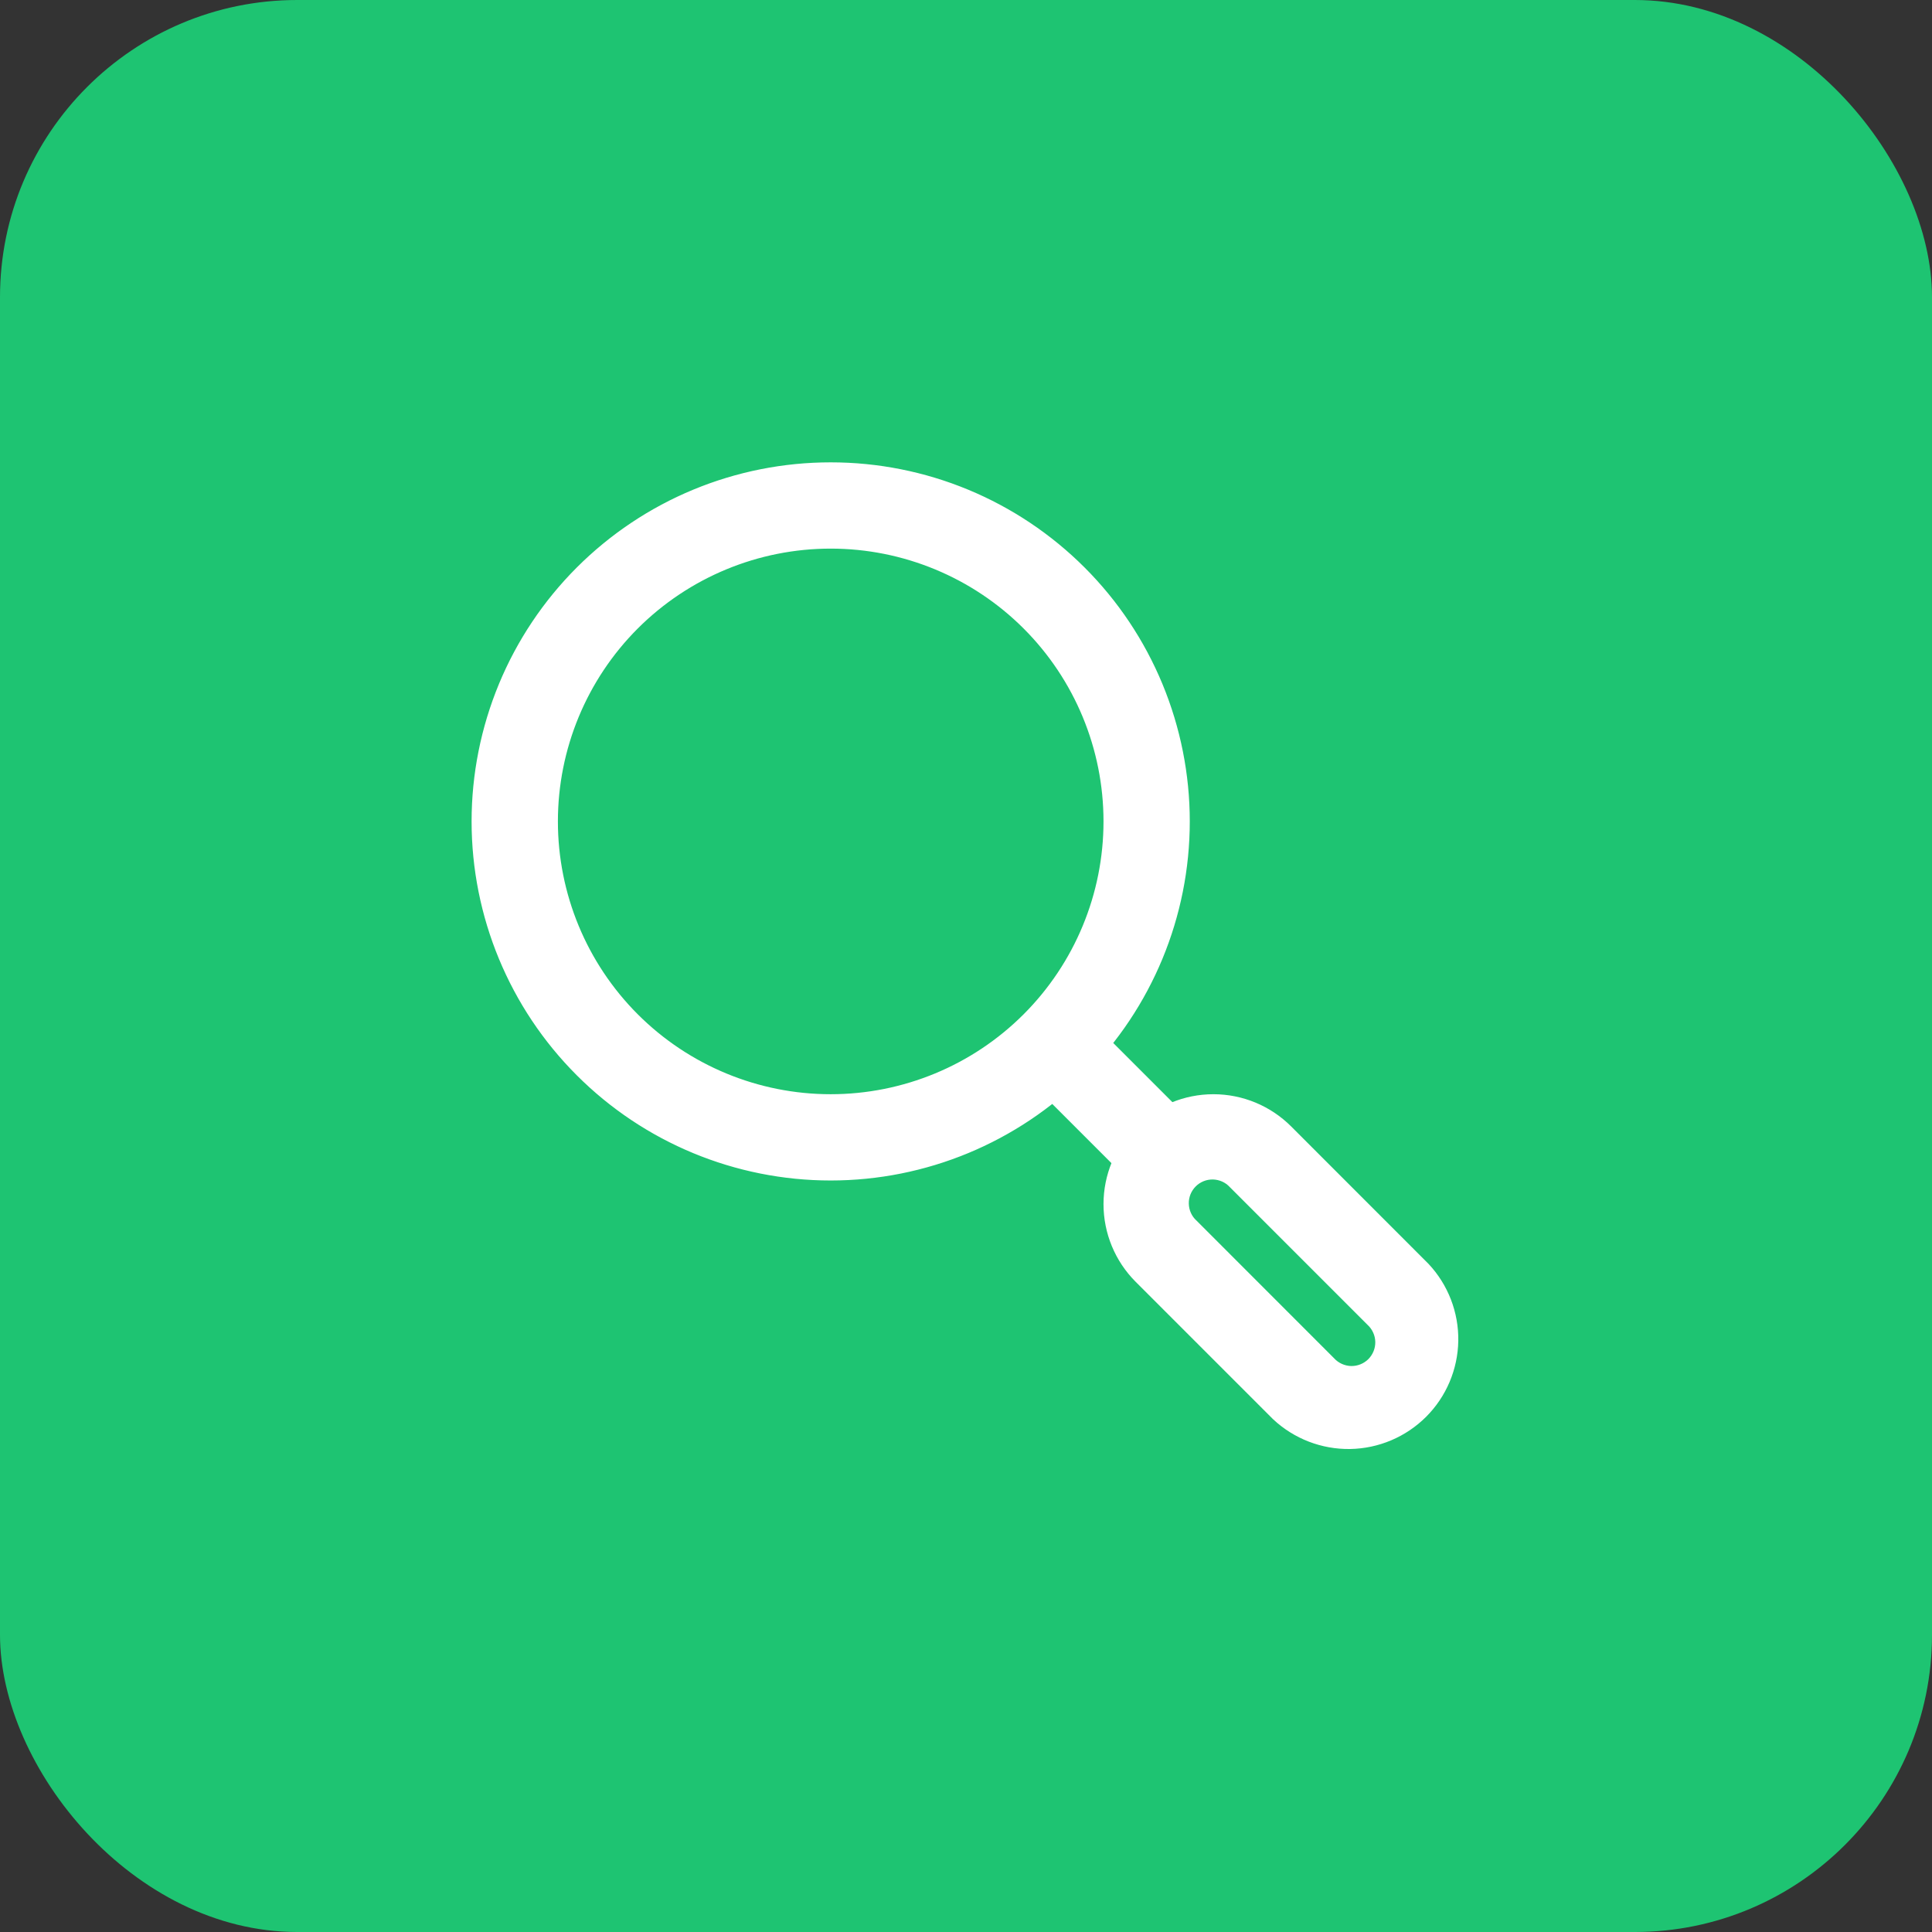 <svg width="52" height="52" viewBox="0 0 52 52" fill="none" xmlns="http://www.w3.org/2000/svg">
<rect x="0" y="0" width="52" height="52" fill="#333333" stroke="none"/>
<rect width="52" height="52" rx="8" fill="#1EC472"/>
<path fill-rule="evenodd" clip-rule="evenodd" d="M30.825 31.863L27.788 28.826L29.076 27.538L32.113 30.576L30.825 31.863Z" fill="white" stroke="white" stroke-width="0.5"/>
<path fill-rule="evenodd" clip-rule="evenodd" d="M33.285 31.782C33.204 31.694 33.106 31.623 32.997 31.574C32.888 31.525 32.771 31.499 32.651 31.496C32.532 31.494 32.413 31.515 32.302 31.56C32.191 31.605 32.09 31.671 32.006 31.756C31.921 31.841 31.855 31.941 31.81 32.052C31.766 32.163 31.744 32.282 31.747 32.401C31.749 32.521 31.776 32.639 31.825 32.748C31.874 32.857 31.945 32.955 32.033 33.035L35.727 36.731C35.808 36.819 35.906 36.889 36.015 36.938C36.124 36.987 36.242 37.014 36.361 37.017C36.481 37.019 36.6 36.997 36.711 36.952C36.821 36.908 36.922 36.841 37.007 36.757C37.091 36.672 37.157 36.571 37.202 36.46C37.247 36.349 37.268 36.231 37.266 36.111C37.263 35.992 37.237 35.874 37.187 35.765C37.138 35.656 37.068 35.558 36.98 35.477L33.285 31.782ZM30.744 30.494C31.252 29.986 31.941 29.701 32.659 29.701C33.377 29.701 34.066 29.986 34.574 30.494L38.268 34.19C38.749 34.703 39.011 35.383 39 36.086C38.988 36.789 38.704 37.46 38.207 37.957C37.709 38.454 37.038 38.738 36.336 38.75C35.633 38.761 34.953 38.499 34.439 38.019L30.744 34.324C30.236 33.816 29.951 33.127 29.951 32.409C29.951 31.691 30.236 31.002 30.744 30.494ZM12.943 22.108C12.943 20.872 13.187 19.648 13.66 18.505C14.133 17.363 14.827 16.325 15.701 15.451C16.575 14.577 17.613 13.883 18.755 13.41C19.898 12.937 21.122 12.694 22.358 12.694C23.595 12.694 24.819 12.937 25.961 13.41C27.103 13.883 28.141 14.577 29.015 15.451C29.89 16.325 30.583 17.363 31.056 18.505C31.529 19.648 31.773 20.872 31.773 22.108C31.773 24.605 30.781 27 29.015 28.765C27.25 30.531 24.855 31.523 22.358 31.523C19.861 31.523 17.466 30.531 15.701 28.765C13.935 27 12.943 24.605 12.943 22.108ZM22.358 14.516C20.344 14.516 18.413 15.316 16.989 16.739C15.566 18.163 14.766 20.095 14.766 22.108C14.766 24.122 15.566 26.053 16.989 27.477C18.413 28.901 20.344 29.701 22.358 29.701C24.372 29.701 26.303 28.901 27.727 27.477C29.151 26.053 29.951 24.122 29.951 22.108C29.951 20.095 29.151 18.163 27.727 16.739C26.303 15.316 24.372 14.516 22.358 14.516Z" fill="white" stroke="white" stroke-width="0.5"/>
</svg>
